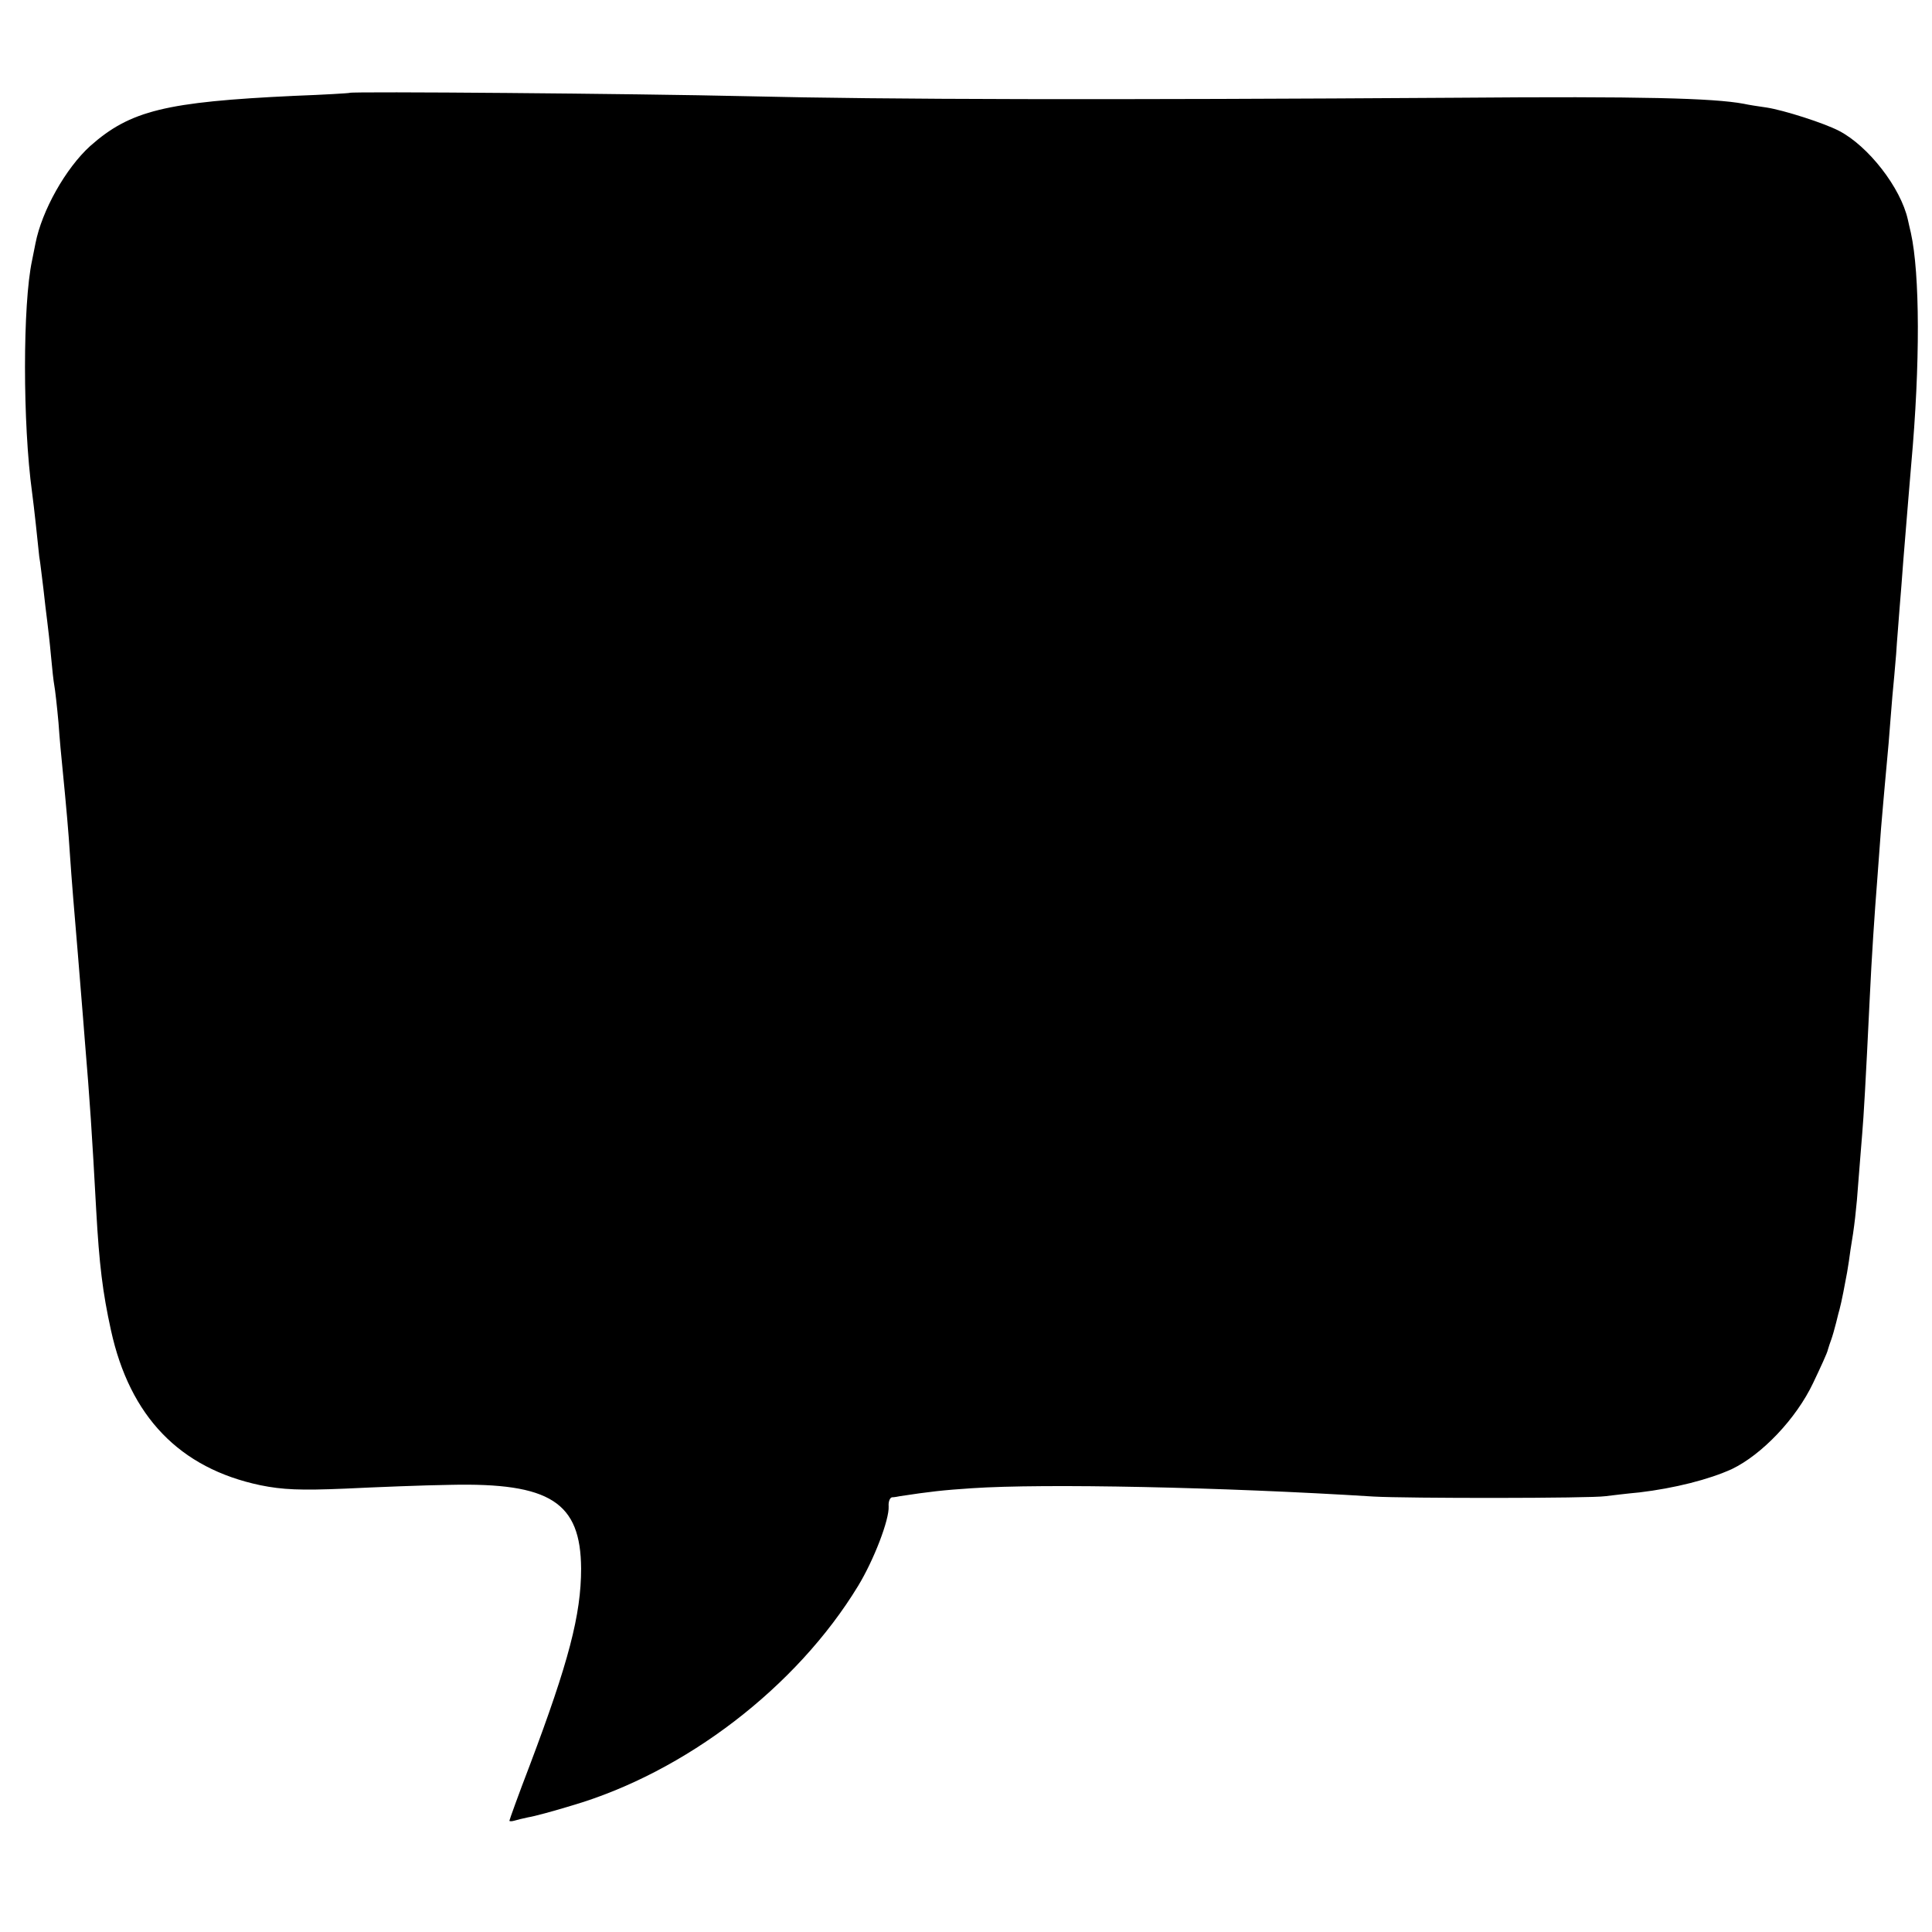<?xml version="1.0" standalone="no"?>
<!DOCTYPE svg PUBLIC "-//W3C//DTD SVG 20010904//EN"
 "http://www.w3.org/TR/2001/REC-SVG-20010904/DTD/svg10.dtd">
<svg version="1.0" xmlns="http://www.w3.org/2000/svg"
 width="512pt" height="512pt" viewBox="0 0 512 512"
 preserveAspectRatio="xMidYMid meet">
<g transform="translate(0,512) scale(0.1,-0.1)"
fill="#000000" stroke="none">
<path d="M927 4874 c-1 -1 -67 -5 -147 -8 -341 -16 -435 -39 -541 -133 -65
-59 -128 -171 -145 -258 -2 -11 -6 -31 -9 -45 -25 -116 -25 -433 0 -615 2 -16
7 -55 10 -85 3 -30 7 -68 9 -85 3 -16 7 -55 11 -85 3 -30 8 -68 10 -85 2 -16
7 -58 10 -92 3 -34 7 -70 9 -80 2 -10 7 -54 11 -98 3 -44 8 -96 10 -115 11
-111 17 -181 20 -230 2 -30 6 -84 9 -120 10 -117 16 -194 21 -255 3 -33 7 -89
10 -125 13 -155 19 -246 30 -448 8 -143 17 -217 39 -317 50 -229 182 -366 396
-411 59 -12 106 -14 225 -9 83 4 208 9 278 10 265 6 346 -46 347 -222 0 -122
-33 -248 -136 -521 -30 -78 -54 -145 -54 -147 0 -2 6 -2 13 0 6 2 23 6 37 9
14 2 66 16 115 31 301 88 596 314 759 582 42 69 83 176 81 211 -1 12 3 23 9
24 6 0 16 2 21 3 79 12 114 16 190 21 192 13 665 3 1065 -22 86 -5 576 -5 615
1 17 2 57 7 90 10 92 11 184 34 245 62 79 38 170 133 215 228 20 42 38 81 39
88 2 7 6 19 9 27 3 8 9 29 13 45 4 17 8 32 9 35 5 18 15 70 20 98 3 17 7 44 9
60 10 58 16 110 21 182 3 41 8 98 10 125 4 47 9 132 20 360 5 107 13 227 20
315 2 30 7 91 10 135 4 44 8 96 10 115 2 19 6 69 10 110 3 41 8 98 10 125 3
28 7 78 10 112 2 35 7 89 9 120 3 32 7 90 10 128 10 122 17 209 21 255 24 266
23 504 -1 613 -2 9 -6 25 -8 35 -19 85 -105 195 -182 235 -40 21 -147 55 -192
62 -21 3 -48 7 -61 10 -81 15 -271 20 -756 16 -934 -6 -1515 -5 -1885 4 -299
7 -1048 13 -1053 9z"/>
</g>
</svg>
